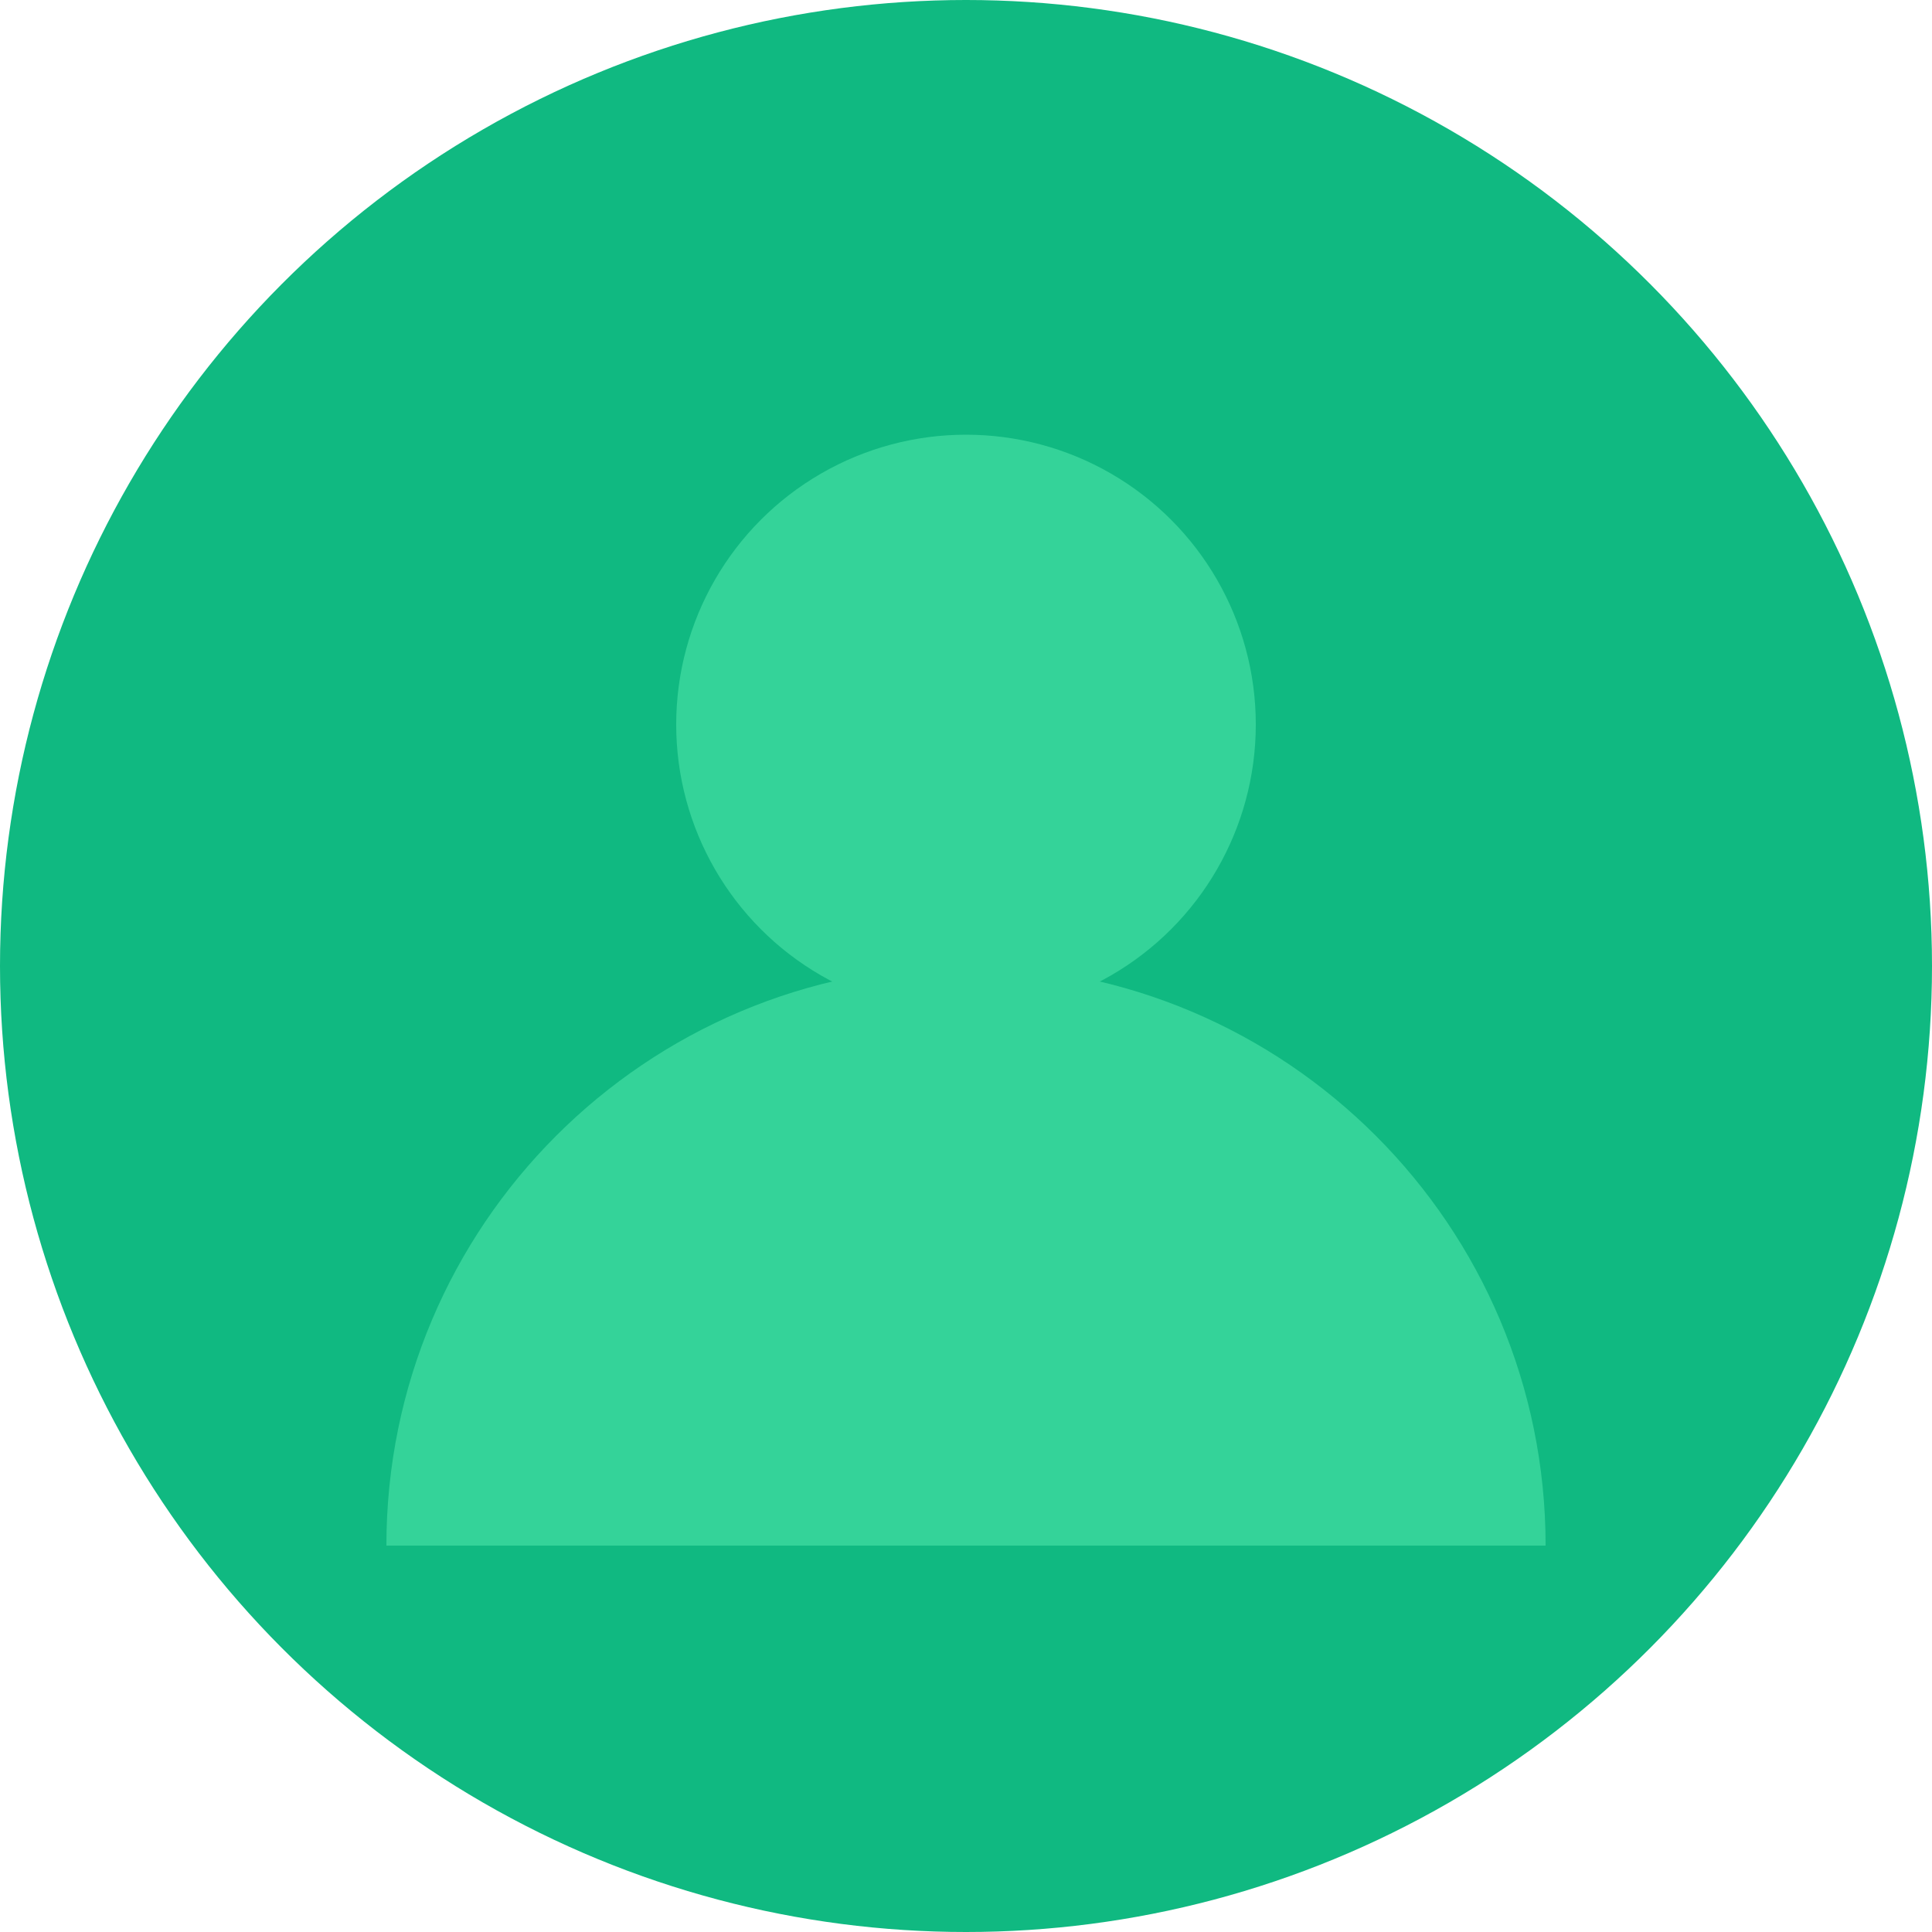 <svg xmlns="http://www.w3.org/2000/svg" viewBox="0 0 40 40" fill="none">
  <circle cx="20" cy="20" r="20" fill="#10b981"/>
  <circle cx="20" cy="15" r="6" fill="#34d399"/>
  <path d="M8 32c0-6.627 5.373-12 12-12s12 5.373 12 12" fill="#34d399"/>
</svg>